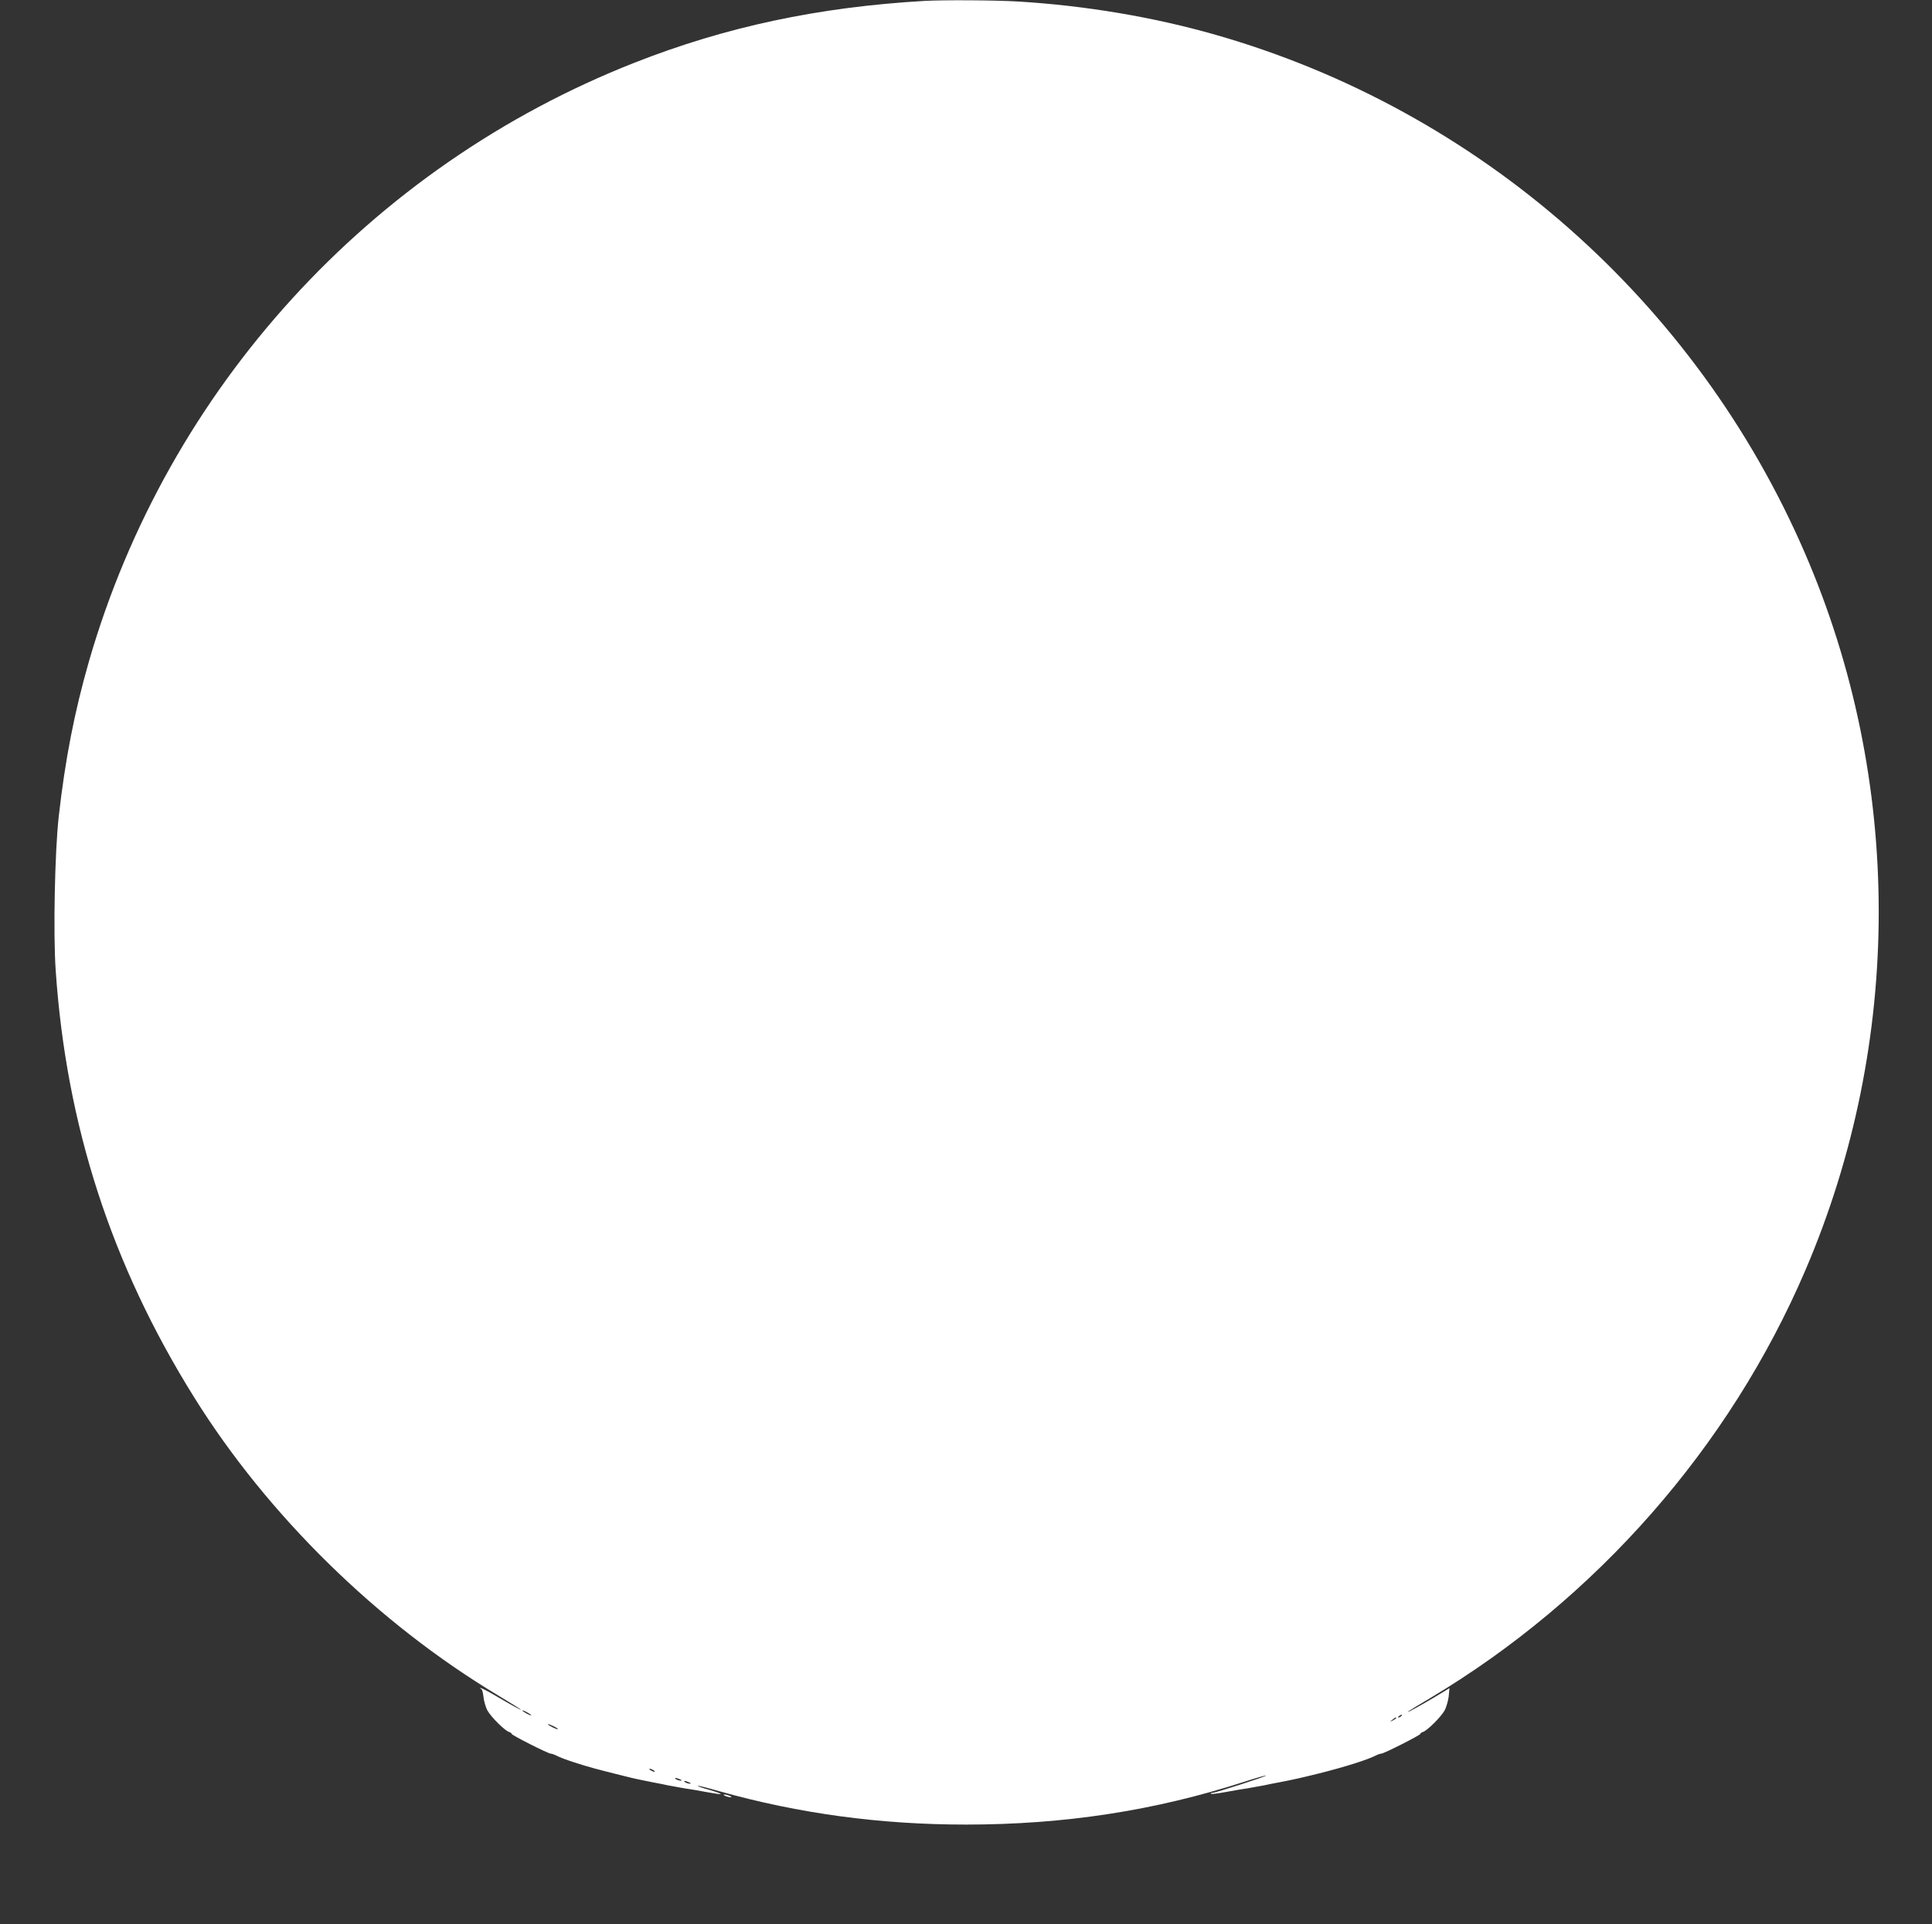 <?xml version="1.0" standalone="no"?>
<!DOCTYPE svg PUBLIC "-//W3C//DTD SVG 20010904//EN"
 "http://www.w3.org/TR/2001/REC-SVG-20010904/DTD/svg10.dtd">
<svg version="1.0" xmlns="http://www.w3.org/2000/svg"
 width="1280pt" height="1275pt" viewBox="0 0 1280 1275"
 preserveAspectRatio="xMidYMid meet">
<rect x="0" y="0" width="1280" height="1275" fill="#333333" stroke="none"/>
<g transform="translate(0,1275) scale(0.1,-0.1)"
fill="#ffffff" stroke="none">
<path d="M6125 12744 c-703 -41 -1315 -171 -1920 -409 -1753 -689 -3093 -2159
-3615 -3965 -96 -333 -159 -656 -201 -1032 -26 -232 -37 -777 -20 -1018 70
-1028 369 -1951 918 -2830 487 -781 1216 -1496 2013 -1974 80 -48 147 -90 150
-93 9 -10 -64 30 -164 89 -54 32 -101 56 -104 53 -3 -3 -1 -5 5 -5 6 0 13 -24
16 -53 3 -29 15 -71 27 -92 24 -43 114 -132 142 -141 10 -3 18 -9 18 -13 0 -9
242 -131 259 -131 6 0 19 -4 29 -9 31 -16 66 -29 127 -49 95 -31 152 -46 333
-91 50 -13 114 -27 187 -41 33 -6 78 -15 100 -20 22 -4 69 -13 105 -19 36 -5
105 -17 153 -26 49 -9 90 -15 93 -13 2 3 -32 15 -76 28 -45 12 -79 24 -77 27
3 2 67 -14 143 -36 527 -148 1065 -221 1633 -221 654 0 1251 92 1846 284 76
25 141 43 143 41 5 -5 -336 -115 -356 -115 -9 0 -13 -3 -9 -6 3 -3 45 2 94 11
48 9 117 21 153 26 36 6 83 15 105 19 22 5 67 14 100 20 94 18 147 30 260 58
179 45 325 91 387 123 10 5 23 9 29 9 17 0 259 122 259 131 0 4 8 10 18 13 28
9 118 98 142 141 12 21 24 64 28 94 l5 55 -34 -21 c-84 -52 -197 -116 -224
-129 -44 -21 -16 -3 130 84 1101 657 1985 1665 2486 2835 649 1514 648 3247
-3 4752 -722 1671 -2160 2935 -3903 3434 -412 118 -864 194 -1310 221 -153 9
-492 11 -620 4z m-2605 -11360 c0 -2 -13 2 -30 11 -16 9 -30 18 -30 21 0 2 14
-2 30 -11 17 -9 30 -18 30 -21z m5765 -4 c-3 -5 -12 -10 -18 -10 -7 0 -6 4 3
10 19 12 23 12 15 0z m-35 -15 c0 -2 -10 -9 -22 -15 -22 -11 -22 -10 -4 4 21
17 26 19 26 11z m-5554 -73 c-5 -4 -66 26 -66 33 0 3 16 -3 35 -12 19 -9 33
-18 31 -21z m634 -272 c8 -5 11 -10 5 -10 -5 0 -17 5 -25 10 -8 5 -10 10 -5
10 6 0 17 -5 25 -10z m175 -60 c13 -6 15 -9 5 -9 -8 0 -22 4 -30 9 -18 12 -2
12 25 0z m60 -20 c13 -6 15 -9 5 -9 -8 0 -22 4 -30 9 -18 12 -2 12 25 0z"/>
<path d="M4805 850 c11 -5 27 -9 35 -9 9 0 8 4 -5 9 -11 5 -27 9 -35 9 -9 0
-8 -4 5 -9z"/>
</g>
</svg>
